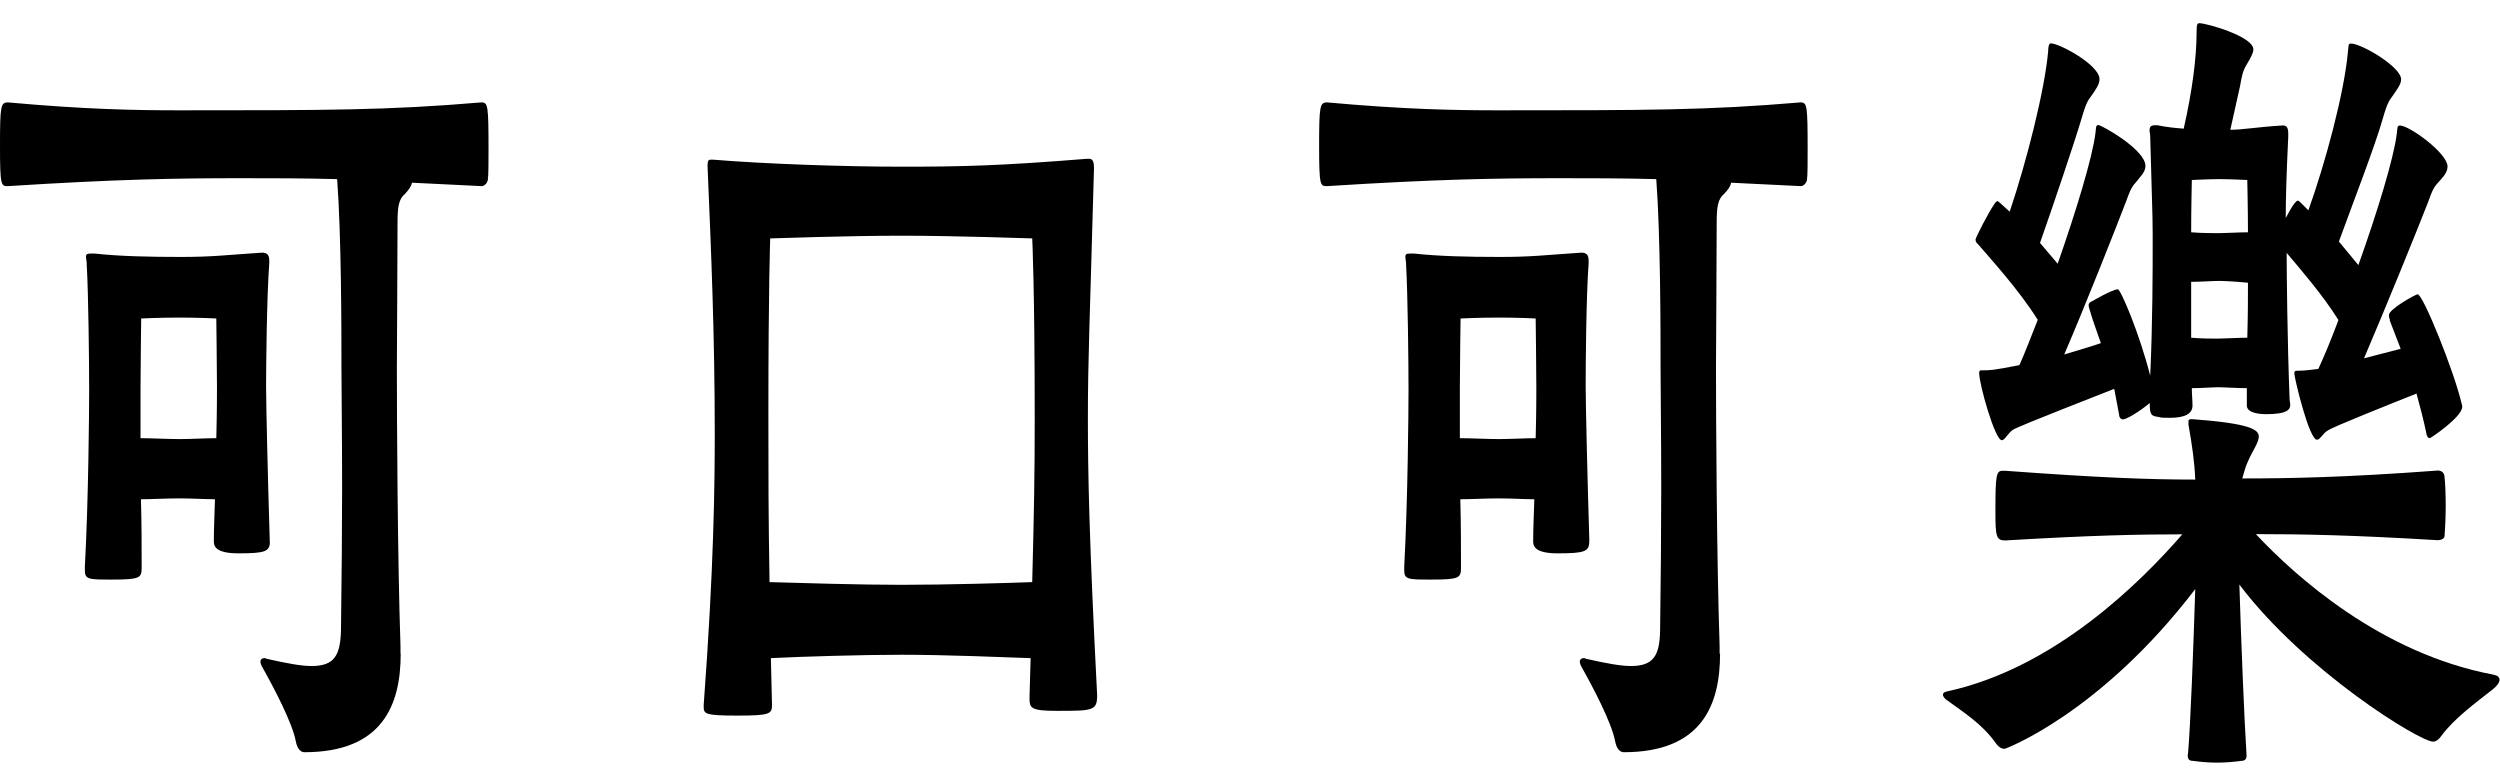 <svg width="71" height="22" viewBox="0 0 71 22" fill="none" xmlns="http://www.w3.org/2000/svg">
<path d="M11.38 18.562C11.38 20.027 10.86 21.363 8.643 21.363C8.54 21.363 8.437 21.267 8.399 21.042C8.296 20.522 7.795 19.558 7.428 18.909C7.409 18.857 7.396 18.832 7.396 18.787C7.396 18.742 7.428 18.69 7.518 18.69C7.538 18.69 7.57 18.716 7.602 18.716C8.142 18.838 8.553 18.915 8.849 18.915C9.491 18.915 9.665 18.62 9.684 17.9C9.703 16.416 9.716 15.053 9.716 13.884C9.716 12.322 9.697 11.108 9.697 10.439C9.697 9.45 9.697 6.725 9.575 5.087C8.585 5.061 7.718 5.061 6.818 5.061C5.051 5.061 3.367 5.087 0.225 5.286C0.032 5.286 0 5.286 0 4.148C0 3.011 0.019 2.908 0.225 2.908C2.429 3.107 3.849 3.133 5.064 3.133C9.33 3.133 11.014 3.133 13.668 2.908C13.861 2.908 13.874 2.985 13.874 4.296C13.874 4.643 13.874 4.965 13.854 5.112C13.835 5.209 13.752 5.286 13.681 5.286L11.702 5.189C11.682 5.286 11.612 5.389 11.496 5.511C11.322 5.659 11.29 5.883 11.29 6.327C11.29 7.541 11.271 9.893 11.271 10.439C11.271 11.827 11.29 15.889 11.374 18.343V18.568L11.38 18.562ZM7.666 15.368C7.666 15.664 7.544 15.715 6.767 15.715C6.092 15.715 6.073 15.49 6.073 15.368C6.073 15.021 6.092 14.623 6.105 14.179C5.848 14.179 5.443 14.154 5.096 14.154C4.729 14.154 4.28 14.179 4.003 14.179C4.023 14.873 4.023 15.567 4.023 16.113C4.023 16.409 3.991 16.46 3.187 16.46C2.513 16.46 2.41 16.46 2.41 16.191V16.094C2.513 14.211 2.532 11.635 2.532 11.088C2.532 10.317 2.513 8.364 2.461 7.471C2.461 7.394 2.442 7.349 2.442 7.297C2.442 7.22 2.474 7.201 2.583 7.201H2.686C3.399 7.278 4.228 7.297 5.134 7.297C6.04 7.297 6.368 7.246 7.441 7.175C7.595 7.175 7.647 7.252 7.647 7.4V7.477C7.576 8.422 7.557 10.401 7.557 10.973C7.557 11.468 7.608 13.672 7.66 15.31V15.387L7.666 15.368ZM3.991 12.444C4.286 12.444 4.768 12.47 5.102 12.47C5.417 12.47 5.88 12.444 6.143 12.444C6.162 11.725 6.162 11.178 6.162 11.005C6.162 10.536 6.143 9.045 6.143 9.045C6.143 9.045 5.674 9.019 5.102 9.019C4.53 9.019 4.01 9.045 4.01 9.045C4.01 9.045 3.991 10.433 3.991 11.024V12.438V12.444Z" fill="black"/>
<path d="M29.264 18.691C28.538 18.665 26.835 18.595 25.62 18.595C24.496 18.595 22.773 18.646 21.893 18.691L21.925 20.027C21.925 20.278 21.855 20.323 20.936 20.323C20.017 20.323 19.985 20.272 19.985 20.072V20.021C20.28 16.056 20.299 13.704 20.299 12.291C20.299 9.489 20.197 7.163 20.094 4.708C20.094 4.56 20.126 4.535 20.177 4.535H20.261C21.733 4.657 24.007 4.734 25.601 4.734C27.336 4.734 28.409 4.708 30.877 4.509H30.928C31.031 4.509 31.069 4.586 31.069 4.779C30.947 9.238 30.896 10.202 30.896 11.867C30.896 13.402 30.928 15.259 31.159 19.745C31.159 20.188 31.037 20.188 30.015 20.188C29.27 20.188 29.238 20.111 29.238 19.815L29.27 18.678L29.264 18.691ZM29.386 11.899C29.386 8.159 29.315 6.771 29.315 6.771C29.315 6.771 27.111 6.694 25.601 6.694C24.091 6.694 21.874 6.771 21.874 6.771C21.874 6.771 21.822 8.133 21.822 11.802C21.822 13.46 21.822 14.604 21.855 16.532C22.722 16.558 24.457 16.609 25.601 16.609C26.848 16.609 28.634 16.558 29.315 16.532C29.366 14.527 29.386 13.511 29.386 11.899Z" fill="black"/>
<path d="M48.85 18.562C48.85 20.027 48.33 21.363 46.113 21.363C46.01 21.363 45.907 21.267 45.868 21.042C45.766 20.522 45.264 19.558 44.898 18.909C44.879 18.857 44.866 18.832 44.866 18.787C44.866 18.742 44.898 18.69 44.988 18.69C45.007 18.69 45.04 18.716 45.072 18.716C45.611 18.838 46.029 18.915 46.318 18.915C46.961 18.915 47.134 18.62 47.147 17.9C47.167 16.416 47.179 15.053 47.179 13.884C47.179 12.322 47.16 11.108 47.16 10.439C47.16 9.45 47.16 6.725 47.038 5.087C46.048 5.061 45.181 5.061 44.281 5.061C42.514 5.061 40.831 5.087 37.688 5.286C37.495 5.286 37.463 5.286 37.463 4.148C37.463 3.011 37.483 2.908 37.688 2.908C39.892 3.107 41.312 3.133 42.527 3.133C46.794 3.133 48.477 3.133 51.131 2.908C51.324 2.908 51.337 2.985 51.337 4.296C51.337 4.643 51.337 4.965 51.318 5.112C51.298 5.209 51.215 5.286 51.144 5.286L49.165 5.189C49.146 5.286 49.081 5.389 48.959 5.511C48.786 5.659 48.754 5.883 48.754 6.327C48.754 7.541 48.734 9.893 48.734 10.439C48.734 11.827 48.754 15.889 48.837 18.343V18.568L48.85 18.562ZM45.136 15.368C45.136 15.664 45.014 15.715 44.236 15.715C43.562 15.715 43.542 15.49 43.542 15.368C43.542 15.021 43.562 14.623 43.575 14.179C43.317 14.179 42.913 14.154 42.566 14.154C42.199 14.154 41.749 14.179 41.473 14.179C41.492 14.873 41.492 15.567 41.492 16.113C41.492 16.409 41.46 16.46 40.657 16.46C39.982 16.46 39.88 16.46 39.88 16.191V16.094C39.982 14.211 40.002 11.635 40.002 11.088C40.002 10.317 39.982 8.364 39.931 7.471C39.931 7.394 39.912 7.349 39.912 7.297C39.912 7.22 39.944 7.201 40.053 7.201H40.156C40.869 7.278 41.698 7.297 42.604 7.297C43.51 7.297 43.838 7.246 44.911 7.175C45.065 7.175 45.117 7.252 45.117 7.4V7.477C45.046 8.422 45.033 10.401 45.033 10.973C45.033 11.468 45.085 13.672 45.136 15.31V15.387V15.368ZM41.46 12.444C41.756 12.444 42.238 12.47 42.572 12.47C42.887 12.47 43.349 12.444 43.613 12.444C43.632 11.725 43.632 11.178 43.632 11.005C43.632 10.536 43.613 9.045 43.613 9.045C43.613 9.045 43.144 9.019 42.572 9.019C42 9.019 41.48 9.045 41.48 9.045C41.48 9.045 41.46 10.433 41.46 11.024V12.438V12.444Z" fill="black"/>
<path d="M62.139 21.415C62.21 20.599 62.293 18.395 62.345 16.73C59.639 20.271 56.947 21.267 56.934 21.267C56.863 21.267 56.78 21.241 56.69 21.119C56.291 20.547 55.719 20.201 55.321 19.905C55.237 19.854 55.18 19.783 55.18 19.731C55.18 19.68 55.212 19.654 55.302 19.635C58.373 18.967 60.815 16.512 61.978 15.175C60.764 15.175 59.427 15.201 56.947 15.349C56.69 15.349 56.67 15.227 56.67 14.533C56.67 13.492 56.69 13.37 56.876 13.37H56.947C59.652 13.569 61.04 13.62 62.345 13.62C62.325 13.126 62.255 12.631 62.152 12.059V11.982C62.152 11.905 62.171 11.905 62.274 11.905C63.906 12.027 64.15 12.2 64.15 12.399C64.15 12.573 63.958 12.823 63.835 13.119C63.765 13.267 63.733 13.415 63.681 13.588C64.966 13.588 66.579 13.562 69.233 13.363C69.355 13.363 69.426 13.44 69.426 13.562C69.445 13.71 69.458 14.057 69.458 14.379C69.458 14.7 69.439 15.047 69.426 15.22C69.426 15.297 69.323 15.342 69.233 15.342C66.823 15.195 65.365 15.169 64.067 15.169C65.178 16.358 67.62 18.562 70.814 19.16C70.936 19.185 70.987 19.237 70.987 19.307C70.987 19.378 70.917 19.481 70.795 19.577C70.326 19.95 69.702 20.393 69.323 20.914C69.252 21.01 69.182 21.062 69.098 21.062C68.719 21.062 65.455 19.057 63.598 16.602C63.649 18.234 63.739 20.49 63.803 21.46C63.803 21.556 63.752 21.608 63.662 21.608C63.469 21.634 63.212 21.659 62.968 21.659C62.705 21.659 62.467 21.634 62.274 21.608C62.171 21.608 62.133 21.556 62.133 21.46V21.409L62.139 21.415ZM67.877 9.096C67.858 9.045 67.845 9 67.845 8.949C67.845 8.775 68.61 8.357 68.661 8.357C68.816 8.357 69.702 10.562 69.908 11.455C69.927 11.506 69.927 11.532 69.927 11.551C69.927 11.847 69.028 12.444 69.008 12.444C68.957 12.444 68.918 12.393 68.906 12.297C68.835 11.95 68.732 11.551 68.629 11.178C67.884 11.474 66.271 12.117 66.117 12.22C65.975 12.297 65.892 12.489 65.802 12.489C65.577 12.489 65.159 10.729 65.159 10.607C65.159 10.529 65.191 10.529 65.249 10.529C65.455 10.529 65.615 10.504 65.84 10.478C66.014 10.105 66.207 9.636 66.412 9.09C65.982 8.396 65.32 7.631 64.941 7.182C64.941 7.728 64.96 9.662 65.024 11.32C65.024 11.397 65.043 11.442 65.043 11.493C65.043 11.615 64.992 11.763 64.35 11.763C64.208 11.763 63.81 11.738 63.81 11.519V11.024C63.566 11.024 63.167 10.998 62.994 10.998C62.839 10.998 62.505 11.024 62.248 11.024C62.248 11.198 62.267 11.371 62.267 11.519C62.267 11.75 62.053 11.866 61.625 11.866C61.483 11.866 61.361 11.866 61.297 11.84C61.104 11.815 61.053 11.789 61.053 11.468V11.442C60.982 11.519 60.443 11.911 60.288 11.911C60.237 11.911 60.185 11.86 60.185 11.789L60.044 11.043C59.748 11.166 57.358 12.085 57.165 12.207C57.024 12.303 56.94 12.502 56.85 12.502C56.658 12.502 56.208 10.915 56.208 10.594C56.208 10.517 56.24 10.517 56.279 10.517C56.542 10.517 56.593 10.517 57.352 10.369C57.506 10.022 57.679 9.578 57.872 9.084C57.332 8.216 56.465 7.278 56.189 6.95C56.137 6.899 56.105 6.873 56.105 6.802C56.105 6.751 56.484 6.012 56.645 5.787C56.677 5.736 56.715 5.71 56.728 5.71C56.741 5.71 56.761 5.736 56.799 5.761L57.075 6.012C57.544 4.624 58.065 2.593 58.168 1.456C58.168 1.231 58.238 1.231 58.238 1.231C58.495 1.231 59.626 1.848 59.626 2.246C59.626 2.394 59.524 2.542 59.363 2.767C59.241 2.915 59.17 3.191 59.119 3.358C58.913 4.052 58.303 5.858 57.936 6.899L58.438 7.49C58.958 6.006 59.427 4.47 59.511 3.776C59.53 3.654 59.511 3.551 59.594 3.551C59.678 3.551 60.931 4.245 60.931 4.714C60.931 4.887 60.789 5.01 60.655 5.183C60.513 5.331 60.462 5.504 60.378 5.729C60.063 6.545 59.254 8.602 58.624 10.067C59.022 9.945 59.389 9.842 59.665 9.745C59.524 9.347 59.401 9 59.35 8.807C59.331 8.756 59.318 8.711 59.318 8.659C59.318 8.634 59.337 8.582 59.401 8.563C59.401 8.563 59.993 8.216 60.147 8.216C60.23 8.216 60.77 9.501 61.066 10.671C61.136 9.186 61.136 7.522 61.136 7.027V6.629C61.136 6.057 61.104 5.414 61.066 3.879C61.066 3.801 61.047 3.756 61.047 3.705C61.047 3.609 61.079 3.557 61.201 3.557H61.272C61.516 3.609 61.76 3.634 62.017 3.654C62.261 2.587 62.383 1.623 62.383 0.929C62.383 0.678 62.403 0.659 62.467 0.659C62.66 0.659 63.996 1.032 63.996 1.405C63.996 1.501 63.913 1.655 63.823 1.803C63.681 2.028 63.668 2.176 63.617 2.446L63.341 3.686C63.688 3.686 64.086 3.609 64.812 3.564H64.844C64.947 3.564 64.986 3.641 64.986 3.789V3.885C64.934 4.977 64.915 5.646 64.915 6.192C64.934 6.166 65.159 5.697 65.262 5.697C65.281 5.697 65.294 5.723 65.333 5.749L65.558 5.973C66.046 4.611 66.579 2.626 66.682 1.462C66.701 1.34 66.682 1.238 66.753 1.238H66.785C67.113 1.263 68.192 1.906 68.192 2.253C68.192 2.401 68.07 2.548 67.916 2.773C67.794 2.921 67.723 3.197 67.672 3.365C67.466 4.11 66.785 5.864 66.425 6.86L66.978 7.529C67.517 6.018 67.987 4.483 68.07 3.789C68.089 3.667 68.07 3.564 68.154 3.564C68.43 3.564 69.51 4.354 69.51 4.727C69.51 4.9 69.388 5.022 69.233 5.196C69.092 5.344 69.04 5.517 68.957 5.742C68.629 6.584 67.762 8.717 67.138 10.176L68.179 9.906L67.865 9.09L67.877 9.096ZM63.823 5.112C63.823 5.112 63.321 5.087 63.026 5.087C62.749 5.087 62.248 5.112 62.248 5.112C62.248 5.112 62.229 5.928 62.229 6.597C62.505 6.622 62.891 6.622 63.026 6.622C63.18 6.622 63.598 6.597 63.842 6.597C63.842 5.98 63.823 5.112 63.823 5.112ZM62.222 9.591C62.499 9.617 62.846 9.617 62.987 9.617C63.141 9.617 63.578 9.591 63.823 9.591C63.842 8.923 63.842 8.499 63.842 8.03C63.598 8.004 63.199 7.978 63.026 7.978C62.852 7.978 62.486 8.004 62.229 8.004V9.591H62.222Z" fill="black"/>
</svg>
